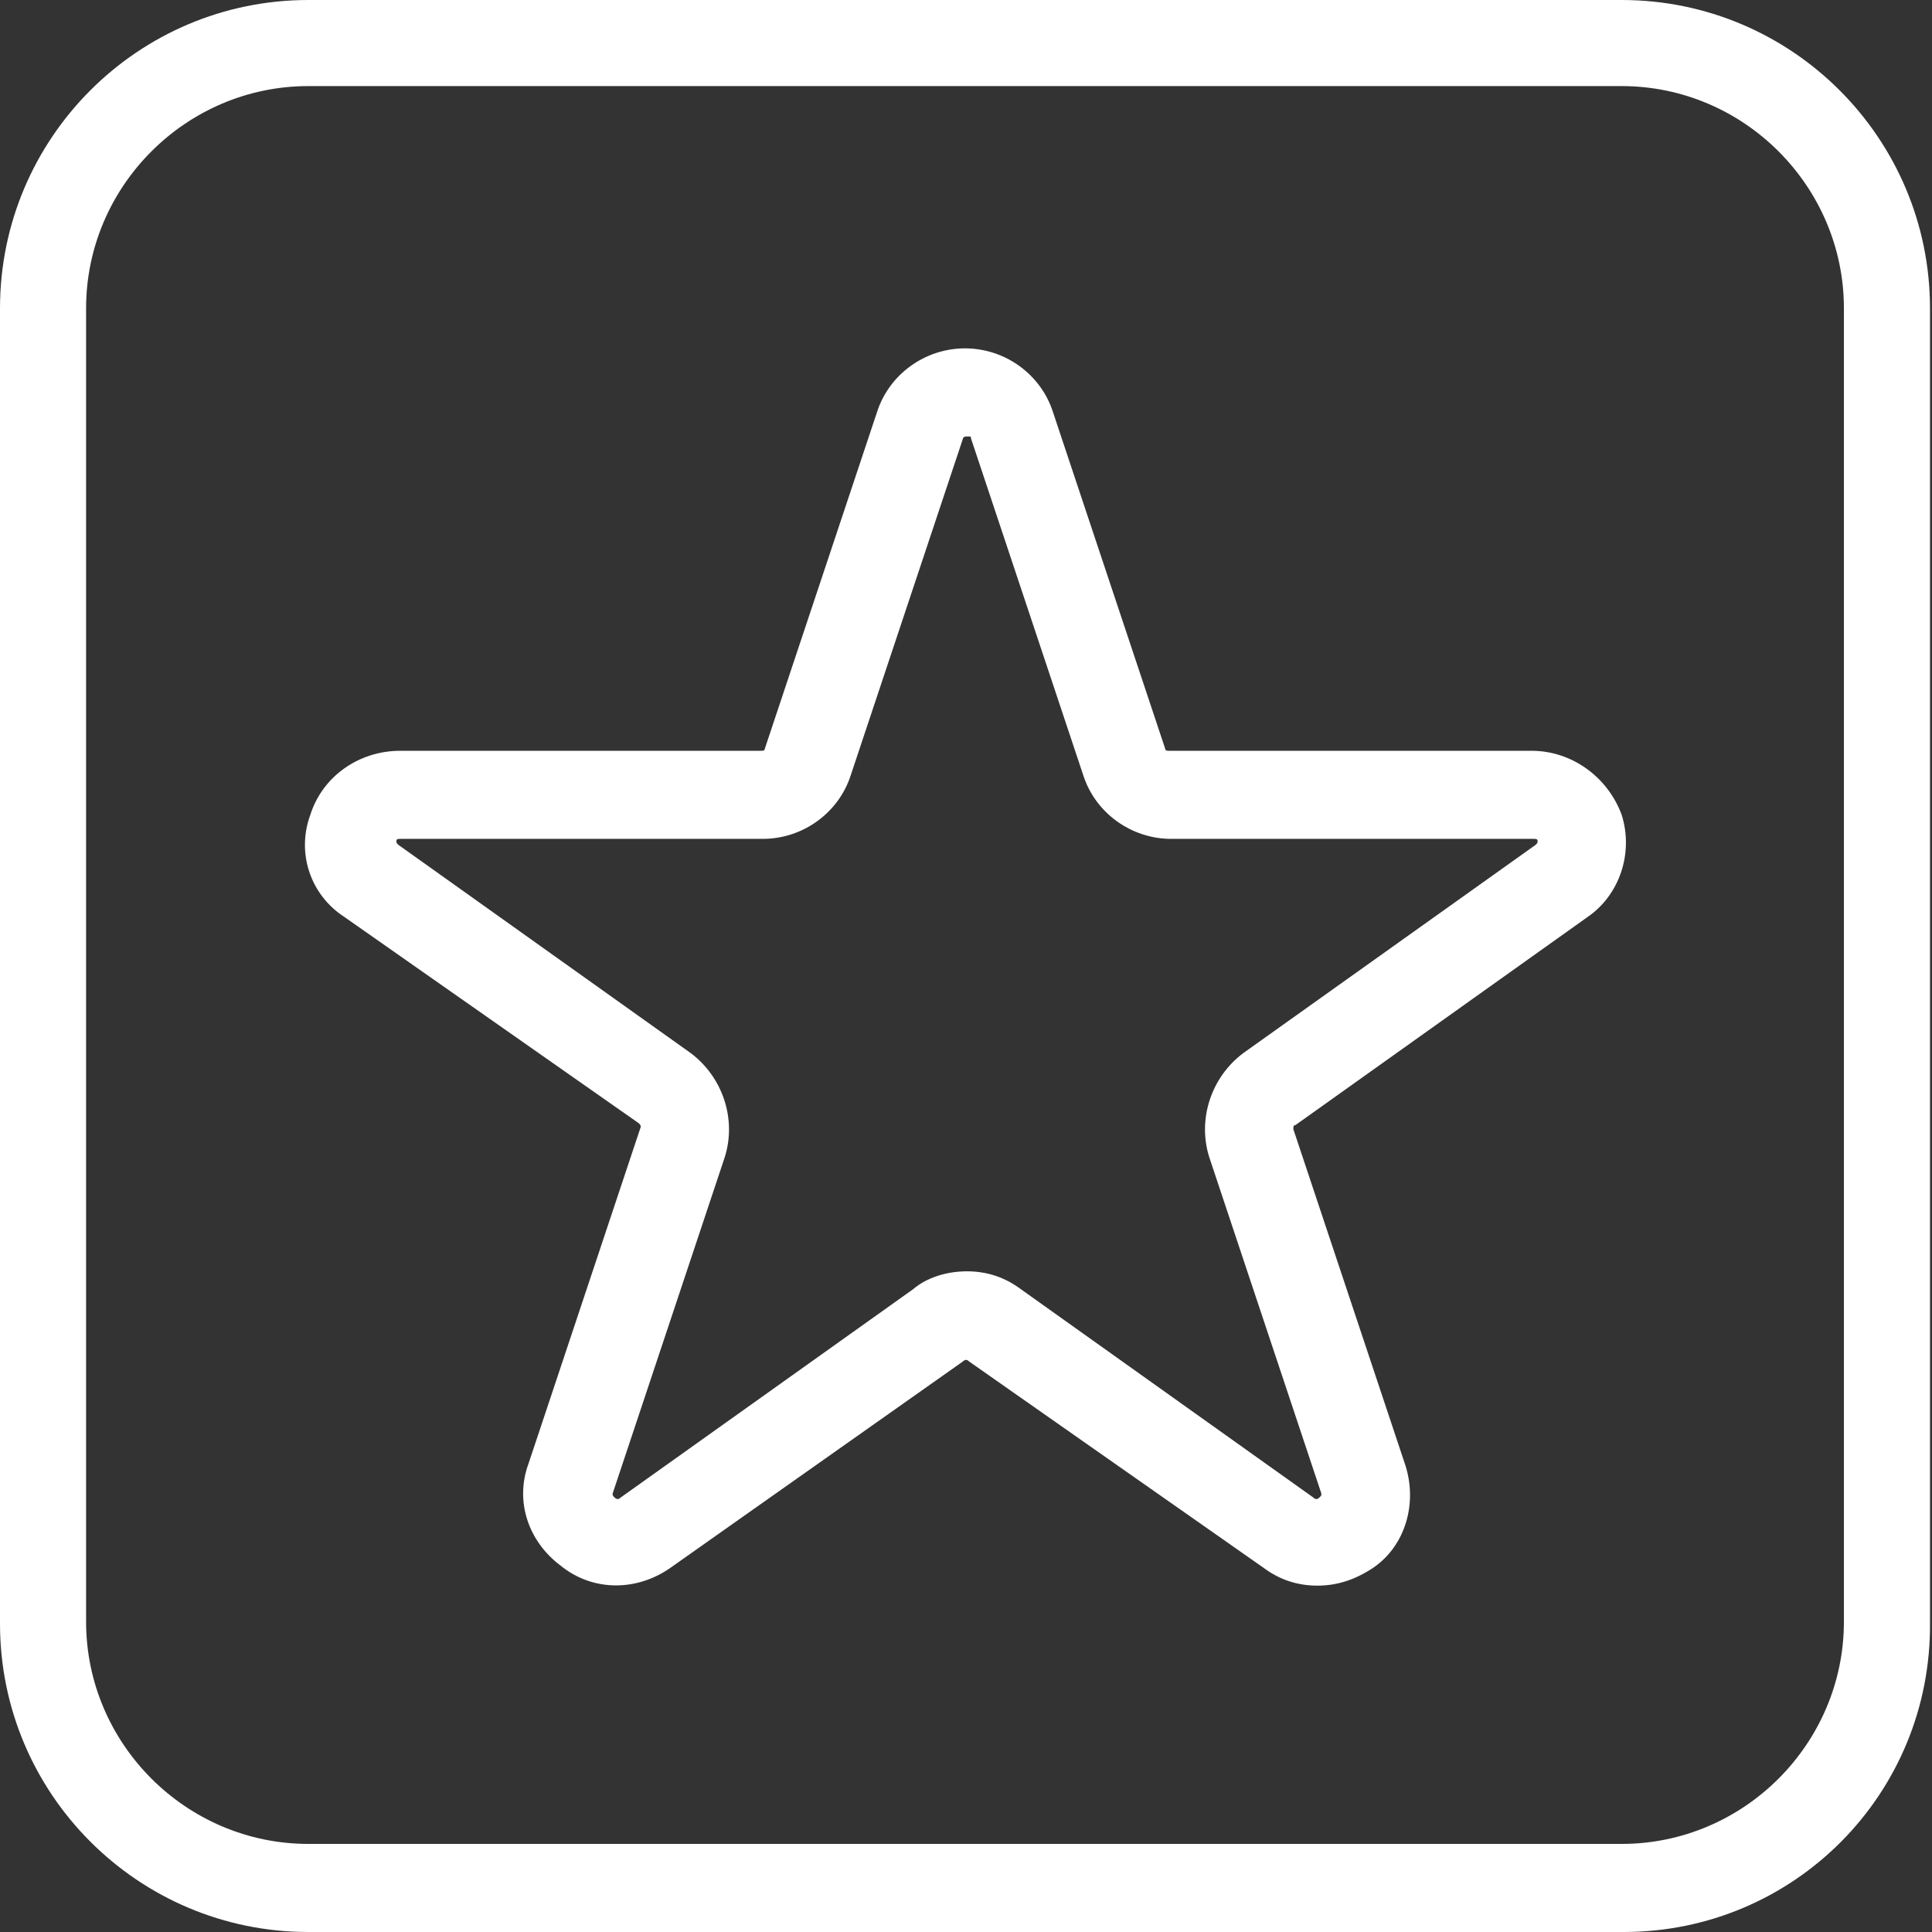 <?xml version="1.0" encoding="UTF-8"?> <svg xmlns="http://www.w3.org/2000/svg" xmlns:xlink="http://www.w3.org/1999/xlink" version="1.1" id="Laag_1" x="0px" y="0px" viewBox="0 0 96.5 96.5" style="enable-background:new 0 0 96.5 96.5;" xml:space="preserve"><rect x="0" y="0" width="96.5" height="96.5" fill="#333333" stroke="none"/> <style type="text/css"> .st0{display:none;} .st1{display:inline;} .st2{clip-path:url(#SVGID_00000020400041071704026500000000542814806321775750_);} .st3{fill:#FFFFFF;} .st4{clip-path:url(#SVGID_00000124141260406165185570000010621253600641960845_);} </style> <g class="st0"> <g class="st1"> <defs> <rect id="SVGID_1_" x="255.4" y="15.5" width="96.5" height="96.5"></rect> </defs> <clipPath id="SVGID_00000065774753811771060980000013819359298520960159_"> <use xlink:href="#SVGID_1_" style="overflow:visible;"></use> </clipPath> <g id="Group_100" style="clip-path:url(#SVGID_00000065774753811771060980000013819359298520960159_);"> <path id="Path_98" class="st3" d="M336.4,112h-65.6c-8.5,0-15.4-6.9-15.5-15.4V30.9c0-8.5,6.9-15.4,15.5-15.5h65.6 c8.5,0,15.4,6.9,15.5,15.5v65.6C351.9,105.1,345,112,336.4,112 M270.8,19.8c-6.1,0-11.1,5-11.1,11.1v65.6c0,6.1,5,11.1,11.1,11.1 h65.6c6.2,0,11.1-5,11.1-11.1V30.9c0-6.1-5-11.1-11.1-11.1H270.8z"></path> <rect id="Rectangle_144" x="280.2" y="25.7" class="st3" width="4.3" height="74.9"></rect> <rect id="Rectangle_145" x="265.7" y="52.1" transform="matrix(0.383 -0.924 0.924 0.383 130.291 303.529)" class="st3" width="53" height="4.3"></rect> <rect id="Rectangle_146" x="274.1" y="57.8" transform="matrix(0.707 -0.707 0.707 0.707 45.607 230.103)" class="st3" width="53" height="4.3"></rect> <rect id="Rectangle_147" x="279.6" y="66.3" transform="matrix(0.924 -0.383 0.383 0.924 -2.914 122.28)" class="st3" width="53" height="4.3"></rect> <rect id="Rectangle_148" x="281.5" y="76.2" class="st3" width="53" height="4.3"></rect> <path id="Path_99" class="st3" d="M327.2,89.3c-2,0-3.9-0.7-5.4-2c-3.1,2.7-7.8,2.7-10.9,0c-3.1,2.7-7.8,2.7-10.9,0 c-3.4,3-8.7,2.6-11.7-0.8c-1.3-1.5-2-3.4-2-5.4v-2.2h4.3V81c0,2.2,1.8,3.9,4,3.9c1.5,0,2.8-0.8,3.5-2.2c0.6-1.1,1.9-1.5,2.9-0.9 c0.4,0.2,0.7,0.5,0.9,0.9c1,1.9,3.4,2.7,5.3,1.7c0.7-0.4,1.3-1,1.7-1.7c0.6-1.1,1.9-1.5,2.9-0.9c0.4,0.2,0.7,0.5,0.9,0.9 c1,1.9,3.4,2.7,5.3,1.7c0.7-0.4,1.3-1,1.7-1.7c0.5-1.1,1.9-1.5,2.9-0.9c0.4,0.2,0.7,0.5,0.9,0.9c1,1.9,3.4,2.7,5.3,1.7 c1.3-0.7,2.1-2,2.1-3.5v-2.2h4.3V81C335.4,85.6,331.7,89.3,327.2,89.3"></path> <path id="Path_100" class="st3" d="M335.1,79.1h-4.3v-2.2c0-26.8-21.7-48.5-48.5-48.5h-2.2v-4.3h2.2c29.1,0,52.8,23.7,52.8,52.8 L335.1,79.1z"></path> </g> </g> </g> <g> <defs> <rect id="SVGID_00000135681274978654473860000002913996893510148503_" width="96.5" height="96.5"></rect> </defs> <clipPath id="SVGID_00000172442222810423591640000016595611803522836640_"> <use xlink:href="#SVGID_00000135681274978654473860000002913996893510148503_" style="overflow:visible;"></use> </clipPath> <g id="Group_76" style="clip-path:url(#SVGID_00000172442222810423591640000016595611803522836640_);"> <path id="Path_72" class="st3" d="M81.1,96.5H15.4C6.9,96.5,0,89.6,0,81.1V15.4C0,6.9,6.9,0,15.4,0h65.6c8.5,0,15.4,6.9,15.4,15.4 v65.6C96.5,89.6,89.6,96.5,81.1,96.5 M15.4,4.3c-6.1,0-11.1,5-11.1,11.1v65.6c0,6.1,5,11.1,11.1,11.1h65.6c6.1,0,11.1-5,11.1-11.1 V15.4c0-6.1-5-11.1-11.1-11.1L15.4,4.3z"></path> <path id="Path_73" class="st3" d="M65.8,79.2c-1,0-1.9-0.3-2.7-0.9L48.4,68c-0.1-0.1-0.2-0.1-0.3,0L33.5,78.3 c-1.7,1.2-3.9,1.2-5.5-0.1c-1.6-1.2-2.3-3.2-1.6-5.1l5.6-16.8c0-0.1,0-0.1-0.1-0.2L17.2,45.8c-1.7-1.1-2.4-3.2-1.7-5.1 c0.6-1.9,2.4-3.2,4.5-3.2H38c0.1,0,0.2,0,0.2-0.1l5.6-16.8c0.6-1.9,2.4-3.2,4.4-3.2l0,0c2,0,3.8,1.3,4.4,3.2l0,0l5.6,16.8 c0,0.1,0.1,0.1,0.2,0.1h18.1c2,0,3.8,1.3,4.5,3.2c0.6,1.9-0.1,4-1.7,5.1L64.7,56.2c-0.1,0-0.1,0.1-0.1,0.2l5.6,16.8 c0.6,1.9,0,4-1.6,5.1C67.7,78.9,66.8,79.2,65.8,79.2 M48.3,63.5c1,0,1.9,0.3,2.7,0.9l14.6,10.4c0.1,0.1,0.2,0.1,0.3,0 c0.1-0.1,0.1-0.1,0.1-0.2l-5.6-16.8c-0.6-1.9,0.1-4,1.7-5.2l14.6-10.4c0.1-0.1,0.1-0.1,0.1-0.2c0-0.1-0.1-0.1-0.2-0.1H58.5 c-2,0-3.8-1.3-4.4-3.2l-5.6-16.8c0-0.1,0-0.1-0.2-0.1c-0.2,0-0.2,0.1-0.2,0.1l-5.6,16.8c-0.6,1.9-2.4,3.2-4.4,3.2H20 c-0.1,0-0.2,0-0.2,0.1c0,0.1,0,0.1,0.1,0.2l14.6,10.4c1.6,1.2,2.3,3.3,1.7,5.2l-5.6,16.8c0,0.1,0,0.1,0.1,0.2 c0.1,0.1,0.2,0.1,0.3,0l14.6-10.4C46.3,63.8,47.3,63.5,48.3,63.5"></path> </g> </g> </svg> 